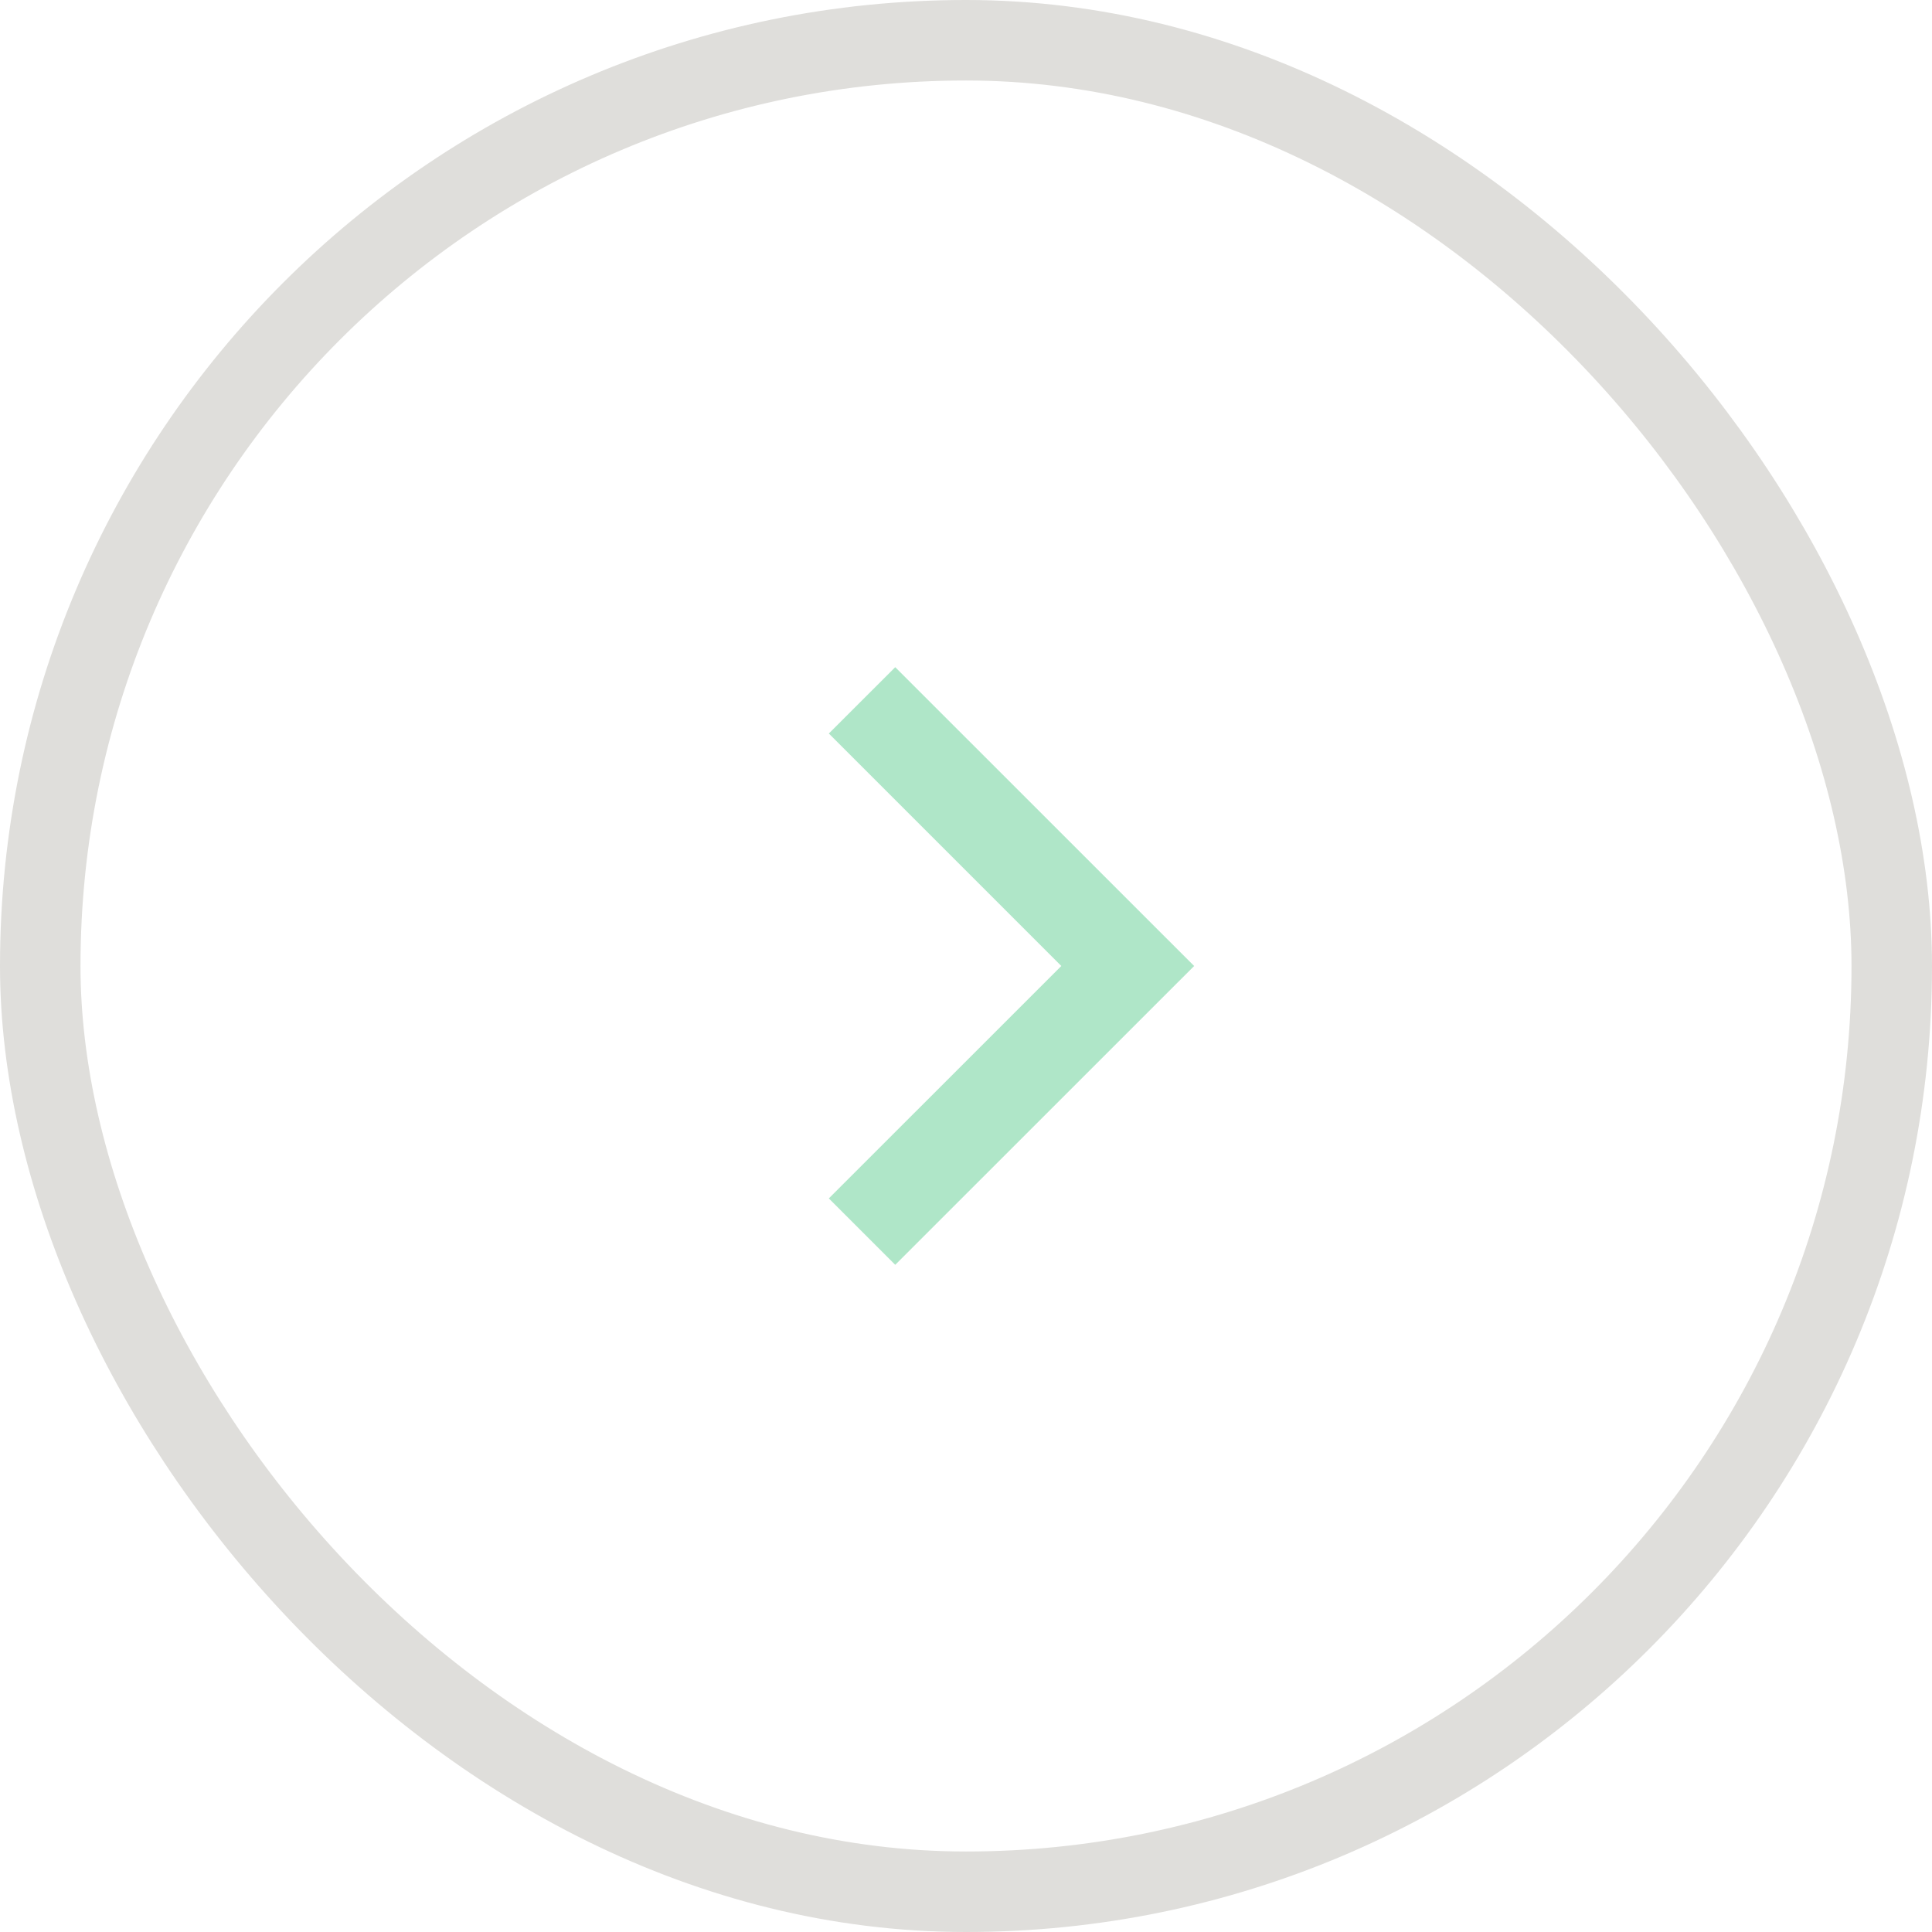<svg width="24" height="24" viewBox="0 0 24 24" fill="none" xmlns="http://www.w3.org/2000/svg">
<rect x="0.5" y="0.5" width="23" height="23" rx="11.5" stroke="#DFDEDB"/>
<path d="M13.184 12L10.296 9.112L11.121 8.288L14.834 12L11.121 15.712L10.296 14.887L13.184 12Z" fill="#AFE6C8"/>
</svg>
